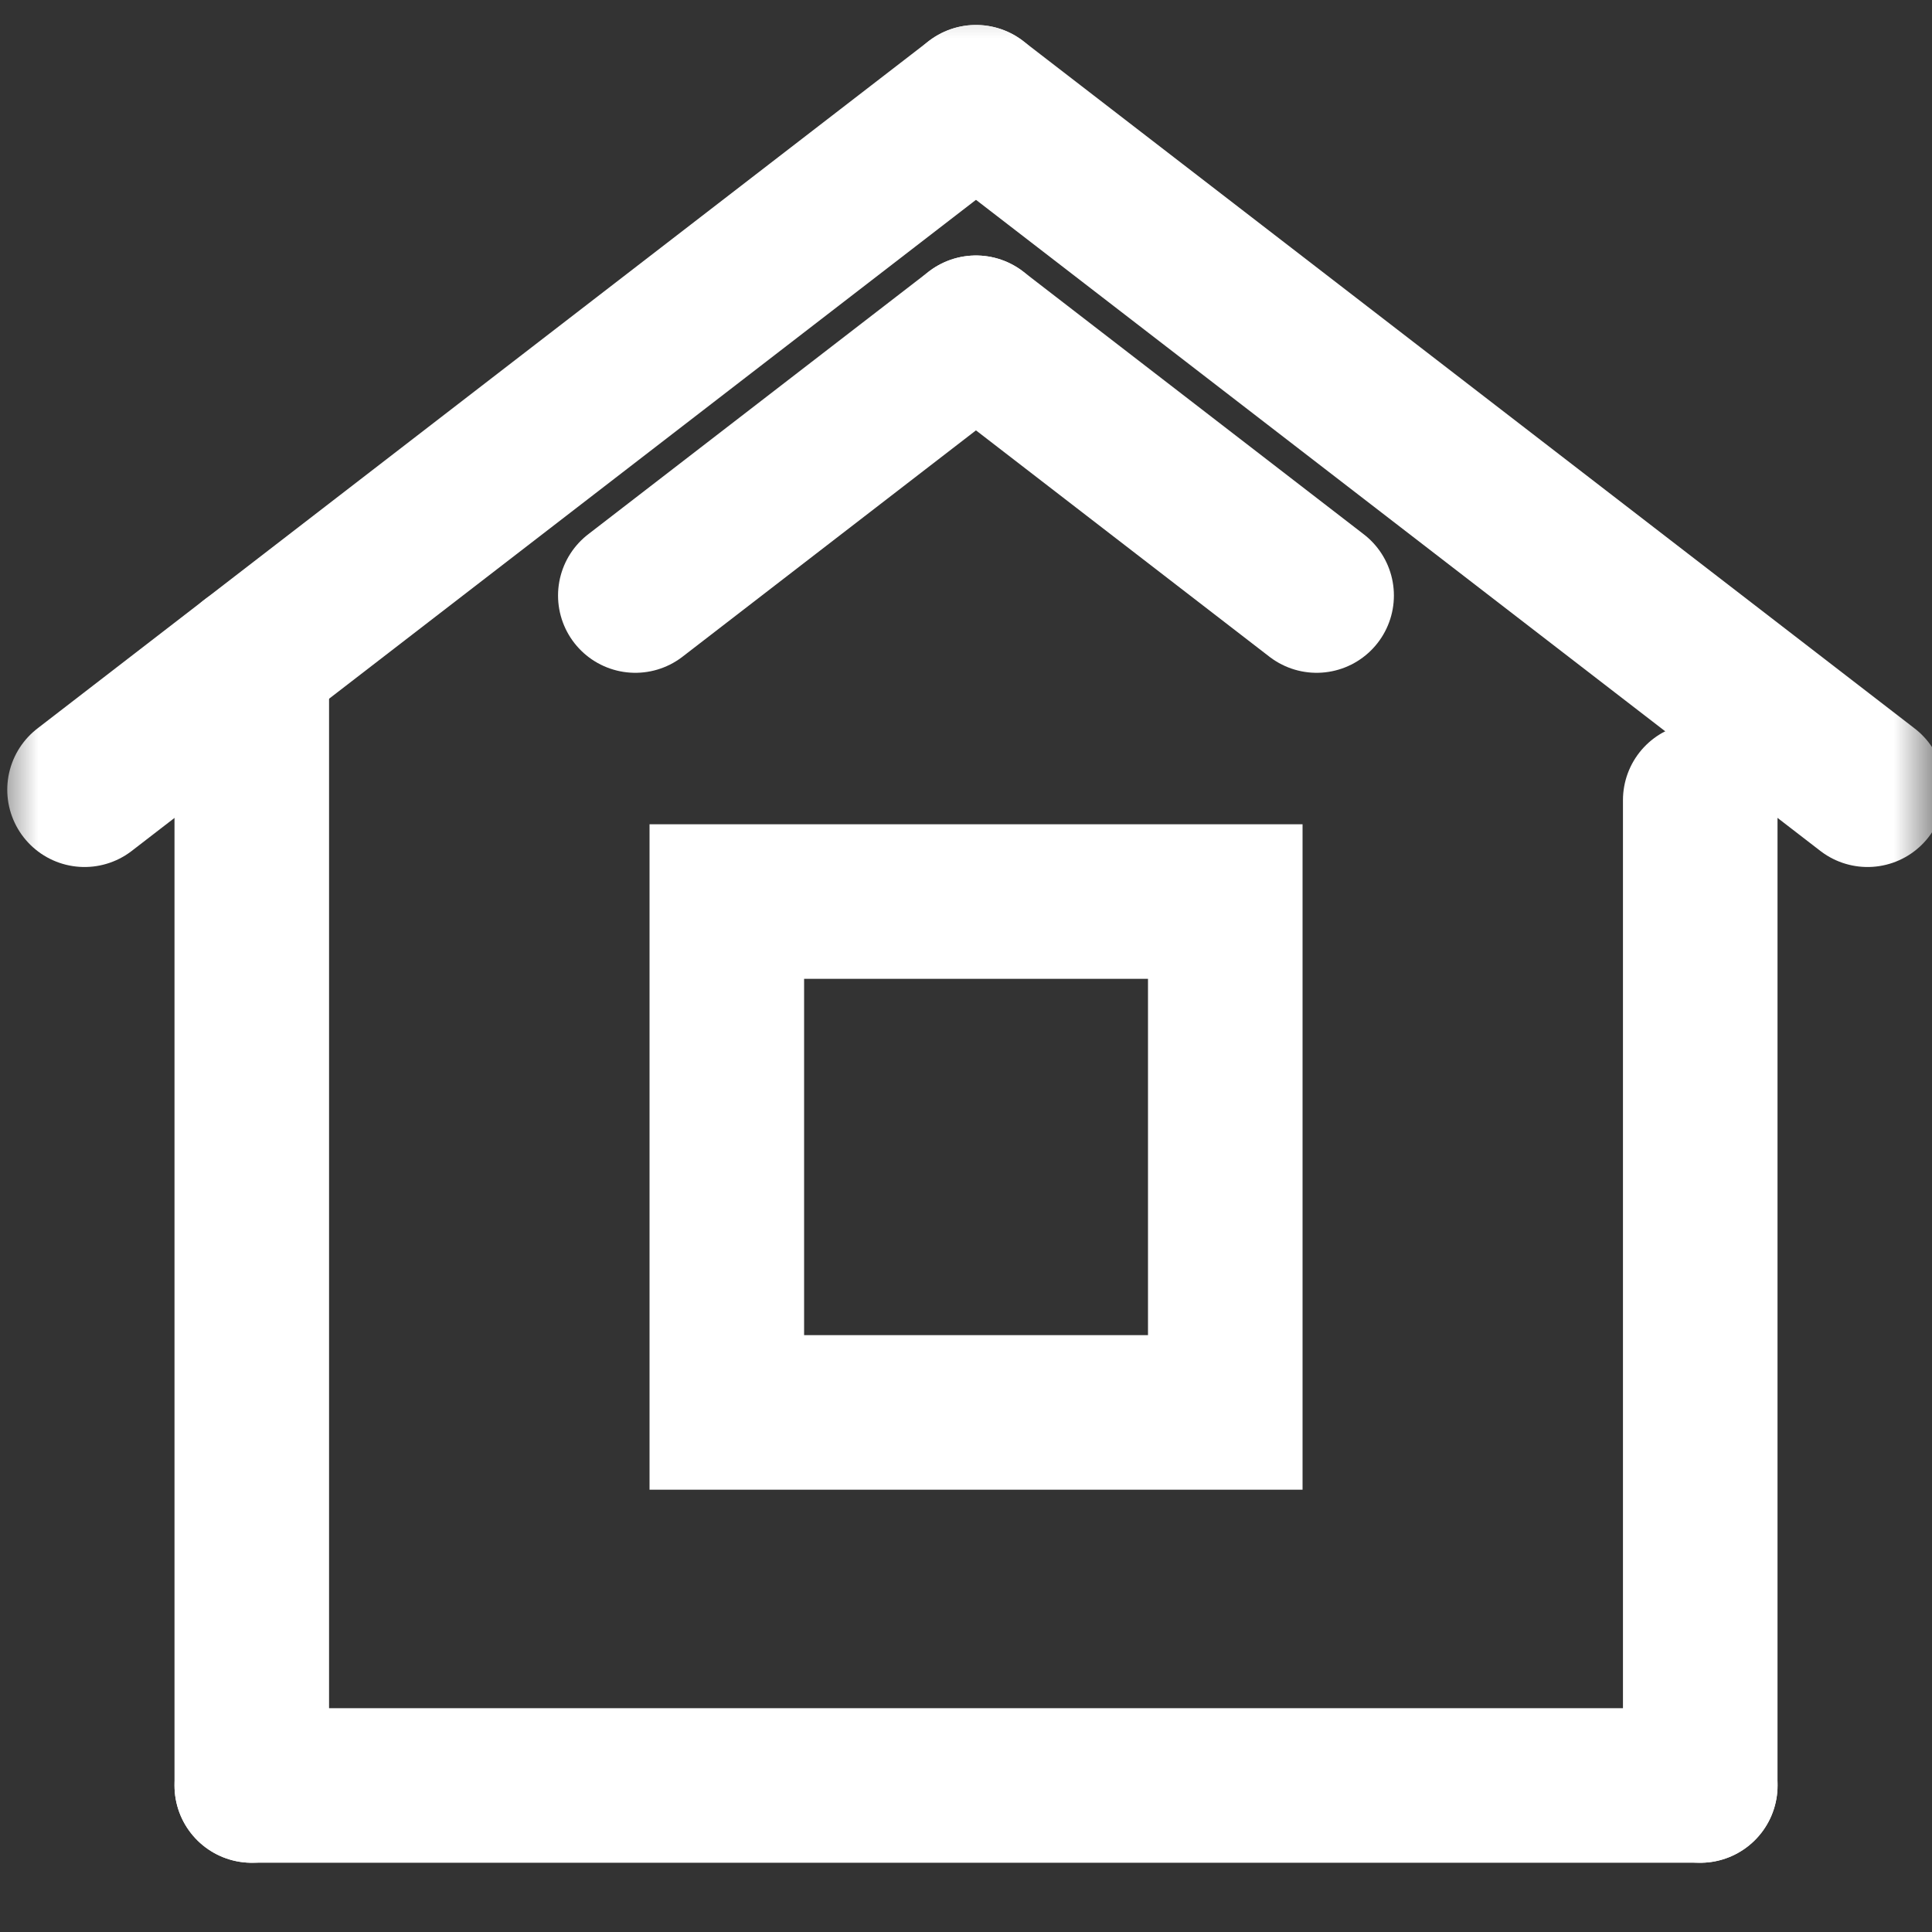 <?xml version="1.0" encoding="UTF-8"?> <svg xmlns="http://www.w3.org/2000/svg" width="25" height="25" viewBox="0 0 25 25" fill="none"><rect x="0" y="0" width="25" height="25" fill="#333333" stroke="none"/><g clip-path="url(#clip0_14701_16217)"><mask id="mask0_14701_16217" style="mask-type:luminance" maskUnits="userSpaceOnUse" x="0" y="-1" width="25" height="27"><path d="M25 -0.5H0V25.125H25V-0.5Z" fill="white"></path></mask><g mask="url(#mask0_14701_16217)"><path d="M12.629 1.323L1.094 10.219" stroke="white" stroke-width="2" stroke-miterlimit="10" stroke-linecap="round"></path><path d="M3.258 8.55V23.104" stroke="white" stroke-width="2" stroke-miterlimit="10" stroke-linecap="round"></path><path d="M15.855 11.666H9.405V18.277H15.855V11.666Z" stroke="white" stroke-width="2" stroke-miterlimit="10" stroke-linecap="round"></path><path d="M3.258 23.104H22.002" stroke="white" stroke-width="2" stroke-miterlimit="10" stroke-linecap="round"></path><path d="M12.629 4.306L8.221 7.706" stroke="white" stroke-width="2" stroke-miterlimit="10" stroke-linecap="round"></path><path d="M12.629 1.323L24.166 10.219" stroke="white" stroke-width="2" stroke-miterlimit="10" stroke-linecap="round"></path><path d="M22.001 10.354V23.104" stroke="white" stroke-width="2" stroke-miterlimit="10" stroke-linecap="round"></path><path d="M12.629 4.306L17.037 7.706" stroke="white" stroke-width="2" stroke-miterlimit="10" stroke-linecap="round"></path></g></g><defs><clipPath id="clip0_14701_16217"><rect width="25" height="25" fill="white"></rect></clipPath></defs></svg> 